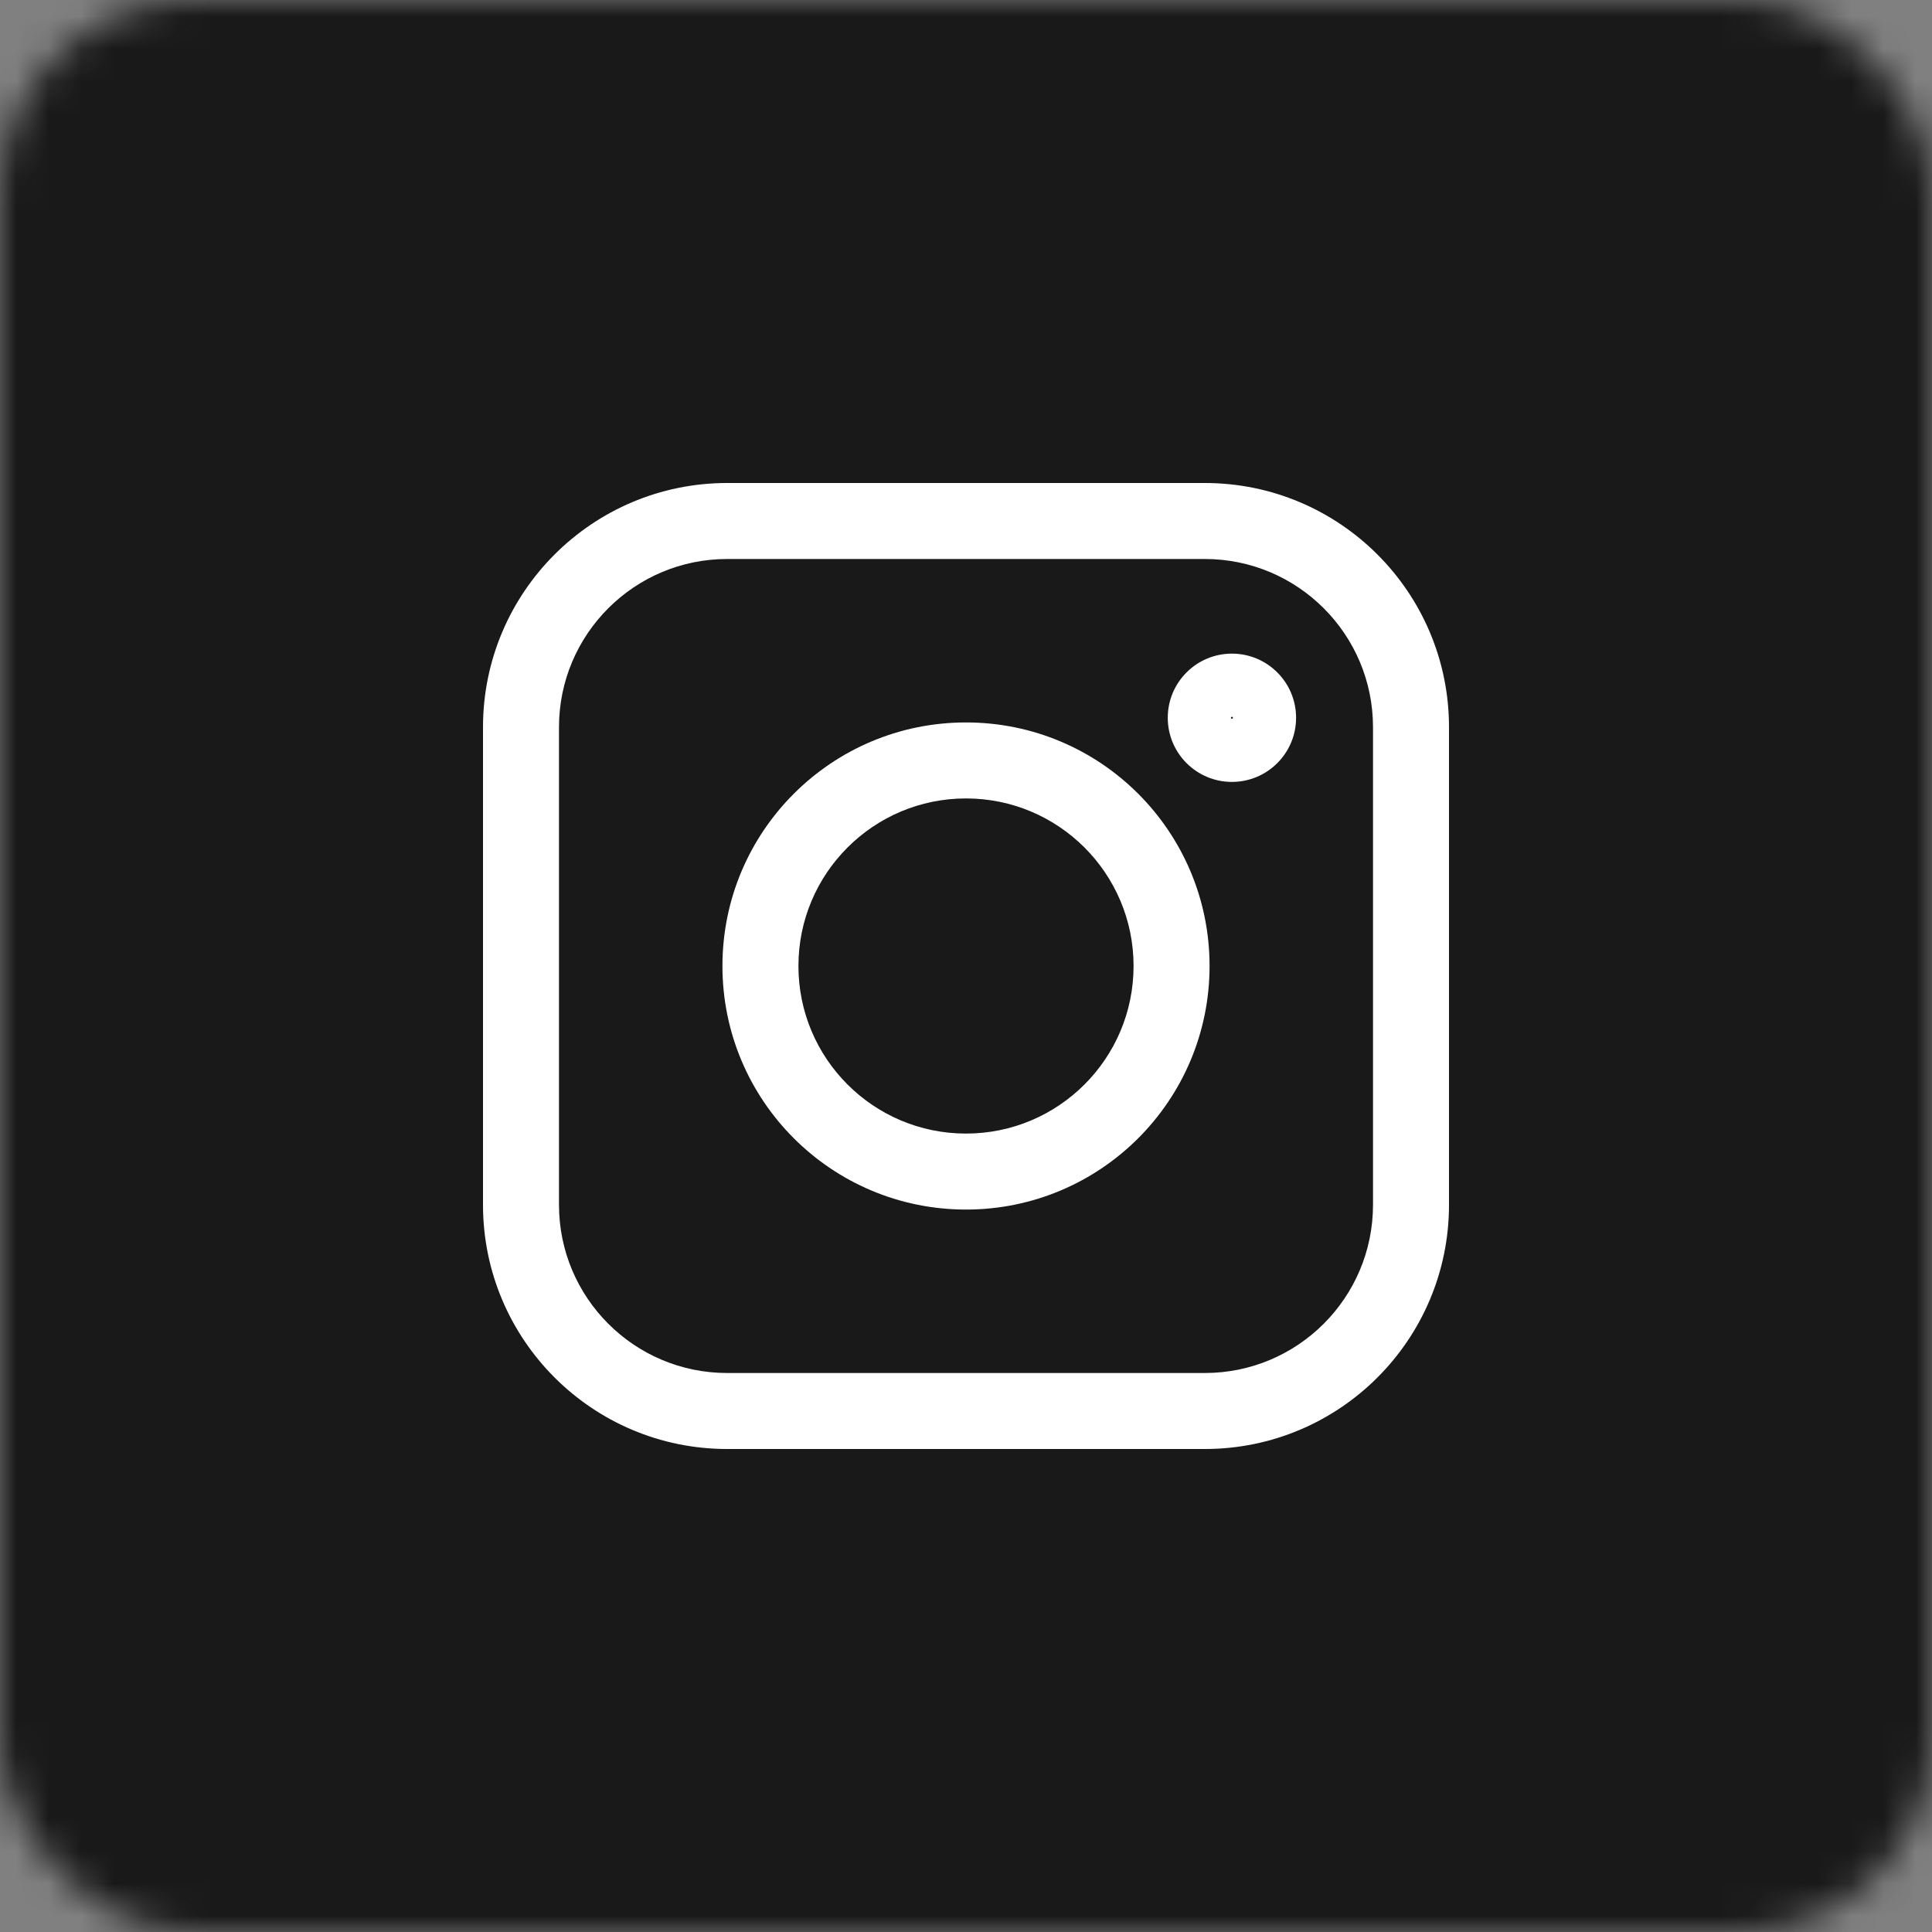 <?xml version="1.0" encoding="UTF-8"?>
<svg width="60px" height="60px" viewBox="0 0 60 60" version="1.1" xmlns="http://www.w3.org/2000/svg" xmlns:xlink="http://www.w3.org/1999/xlink">
    <rect x="0" y="0" width="60" height="60" fill="#808080" stroke="none"/>
    <!-- Generator: Sketch 48.1 (47250) - http://www.bohemiancoding.com/sketch -->
    <title>Icon_instagram_blue</title>
    <desc>Created with Sketch.</desc>
    <defs>
        <rect id="path-1" x="0" y="0" width="60" height="60" rx="6"></rect>
    </defs>
    <g id="Styleguide" stroke="none" stroke-width="1" fill="none" fill-rule="evenodd" transform="translate(-155, -3307)">
        <g id="Icon_instagram_blue" transform="translate(155, 3307)">
            <mask id="mask-2" fill="white">
                <use xlink:href="#path-1"></use>
            </mask>
            <g id="Background"></g>
            <g id="Icon_wi-fi_blue" mask="url(#mask-2)">
                <g id="Color-/-Blue" fill="#1a1919">
                    <rect id="Background" x="0" y="0" width="60" height="60"></rect>
                </g>
                <path d="M30,37.564 C25.822,37.564 22.436,34.178 22.436,30 C22.436,25.822 25.822,22.436 30,22.436 C34.178,22.436 37.564,25.822 37.564,30 C37.564,34.178 34.178,37.564 30,37.564 Z M30,35.204 C32.874,35.204 35.204,32.874 35.204,30 C35.204,27.126 32.874,24.796 30,24.796 C27.126,24.796 24.796,27.126 24.796,30 C24.796,32.874 27.126,35.204 30,35.204 Z M38.258,24.283 C37.158,24.283 36.266,23.391 36.266,22.291 C36.266,21.191 37.158,20.299 38.258,20.299 C39.359,20.299 40.251,21.191 40.251,22.291 C40.251,23.391 39.359,24.283 38.258,24.283 Z M38.258,22.261 C38.242,22.261 38.228,22.274 38.228,22.291 C38.228,22.308 38.242,22.321 38.258,22.321 C38.275,22.321 38.289,22.308 38.289,22.291 C38.289,22.274 38.275,22.261 38.258,22.261 Z M22.584,17.36 C19.699,17.36 17.36,19.699 17.36,22.584 L17.36,37.416 C17.36,40.301 19.699,42.64 22.584,42.64 L37.416,42.64 C40.301,42.64 42.64,40.301 42.64,37.416 L42.64,22.584 C42.64,19.699 40.301,17.36 37.416,17.36 L22.584,17.36 Z M22.584,15 L37.416,15 C41.604,15 45,18.396 45,22.584 L45,37.416 C45,41.604 41.604,45 37.416,45 L22.584,45 C18.396,45 15,41.604 15,37.416 L15,22.584 C15,18.396 18.396,15 22.584,15 Z" id="Oval" fill="#FFFFFF" fill-rule="nonzero"></path>
            </g>
        </g>
    </g>
</svg>